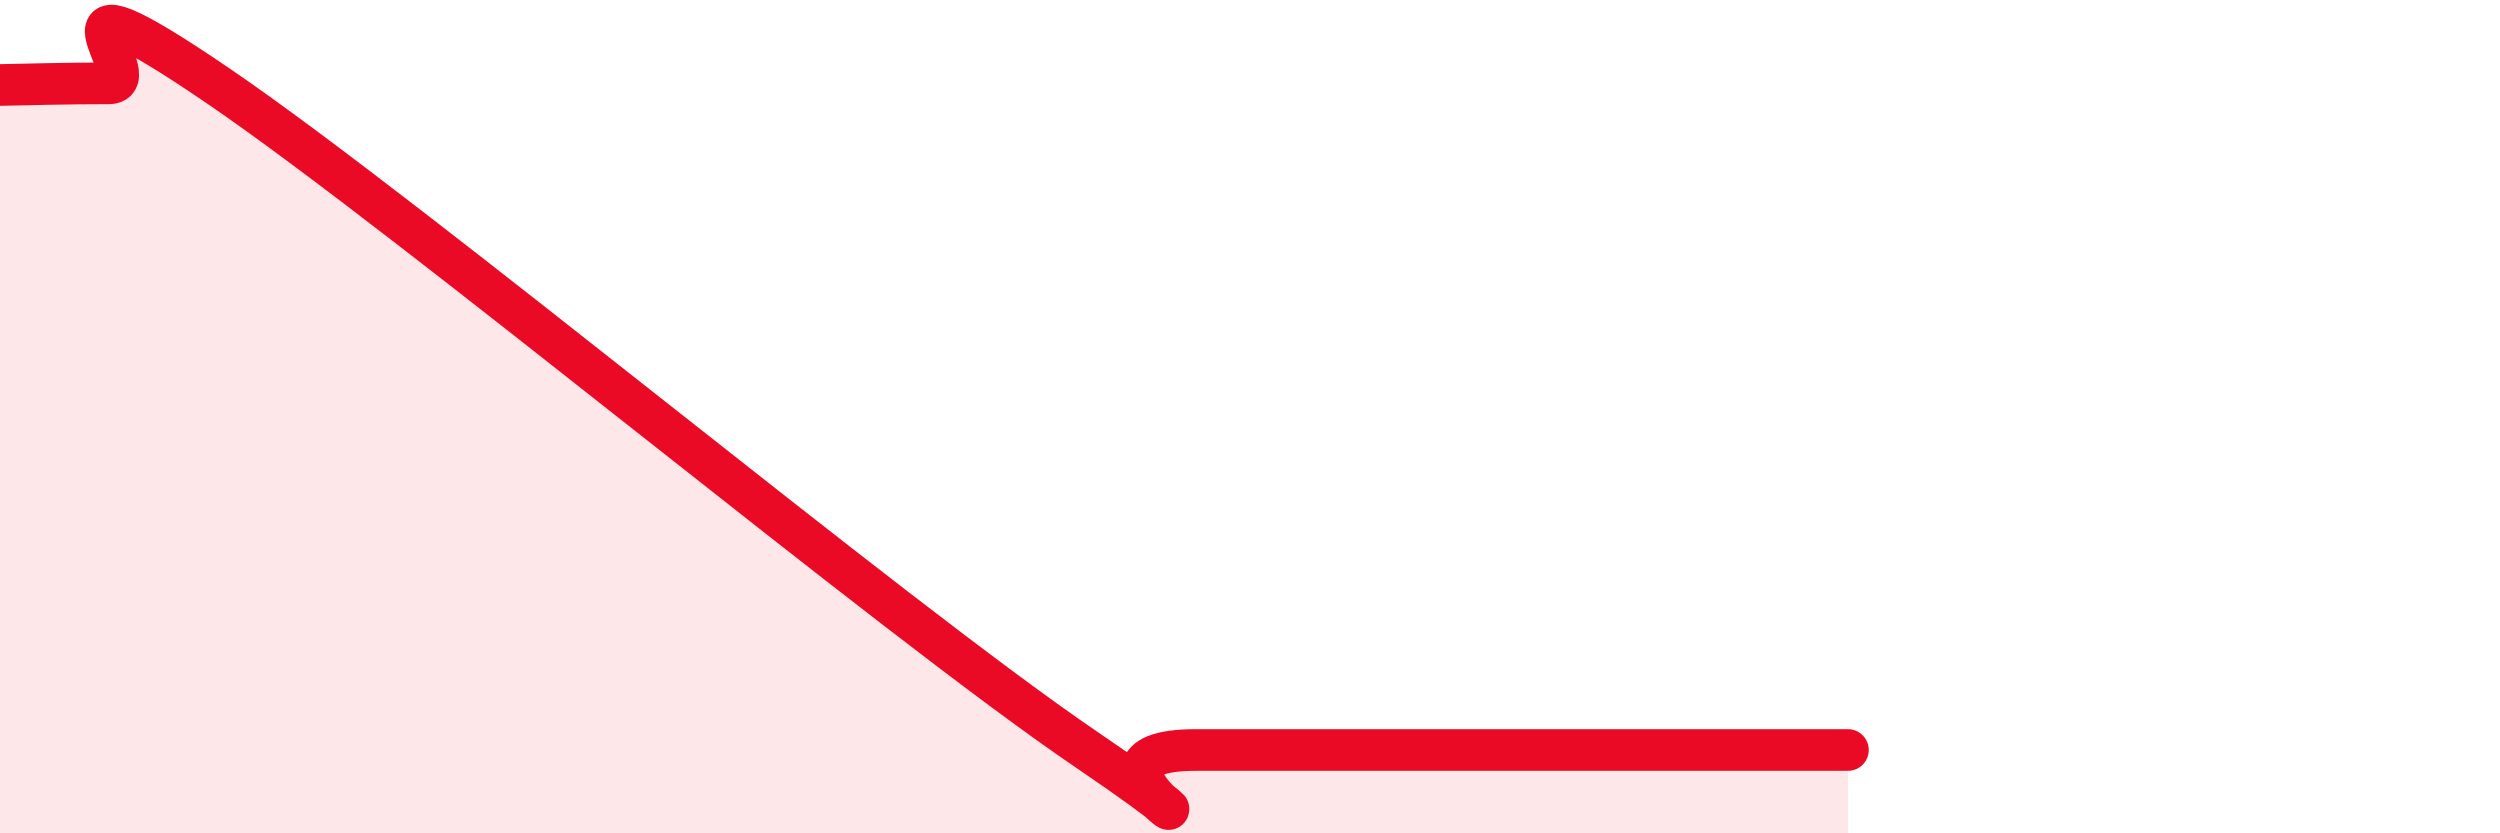 
    <svg width="60" height="20" viewBox="0 0 60 20" xmlns="http://www.w3.org/2000/svg">
      <path
        d="M 0,2.04 C 0.52,2.03 1.57,2 2.61,2 C 3.65,2 0.52,-1.15 5.22,2.05 C 9.92,5.25 21.39,14.81 26.09,18 C 30.79,21.19 25.05,18 28.7,18 C 32.35,18 41.22,18 44.35,18L44.35 20L0 20Z"
        fill="#EB0A25"
        opacity="0.1"
        stroke-linecap="round"
        stroke-linejoin="round"
      />
      <path
        d="M 0,2.04 C 0.52,2.03 1.57,2 2.61,2 C 3.65,2 0.52,-1.15 5.22,2.05 C 9.92,5.25 21.39,14.81 26.09,18 C 30.79,21.19 25.05,18 28.7,18 C 32.35,18 41.22,18 44.35,18"
        stroke="#EB0A25"
        stroke-width="1"
        fill="none"
        stroke-linecap="round"
        stroke-linejoin="round"
      />
    </svg>
  